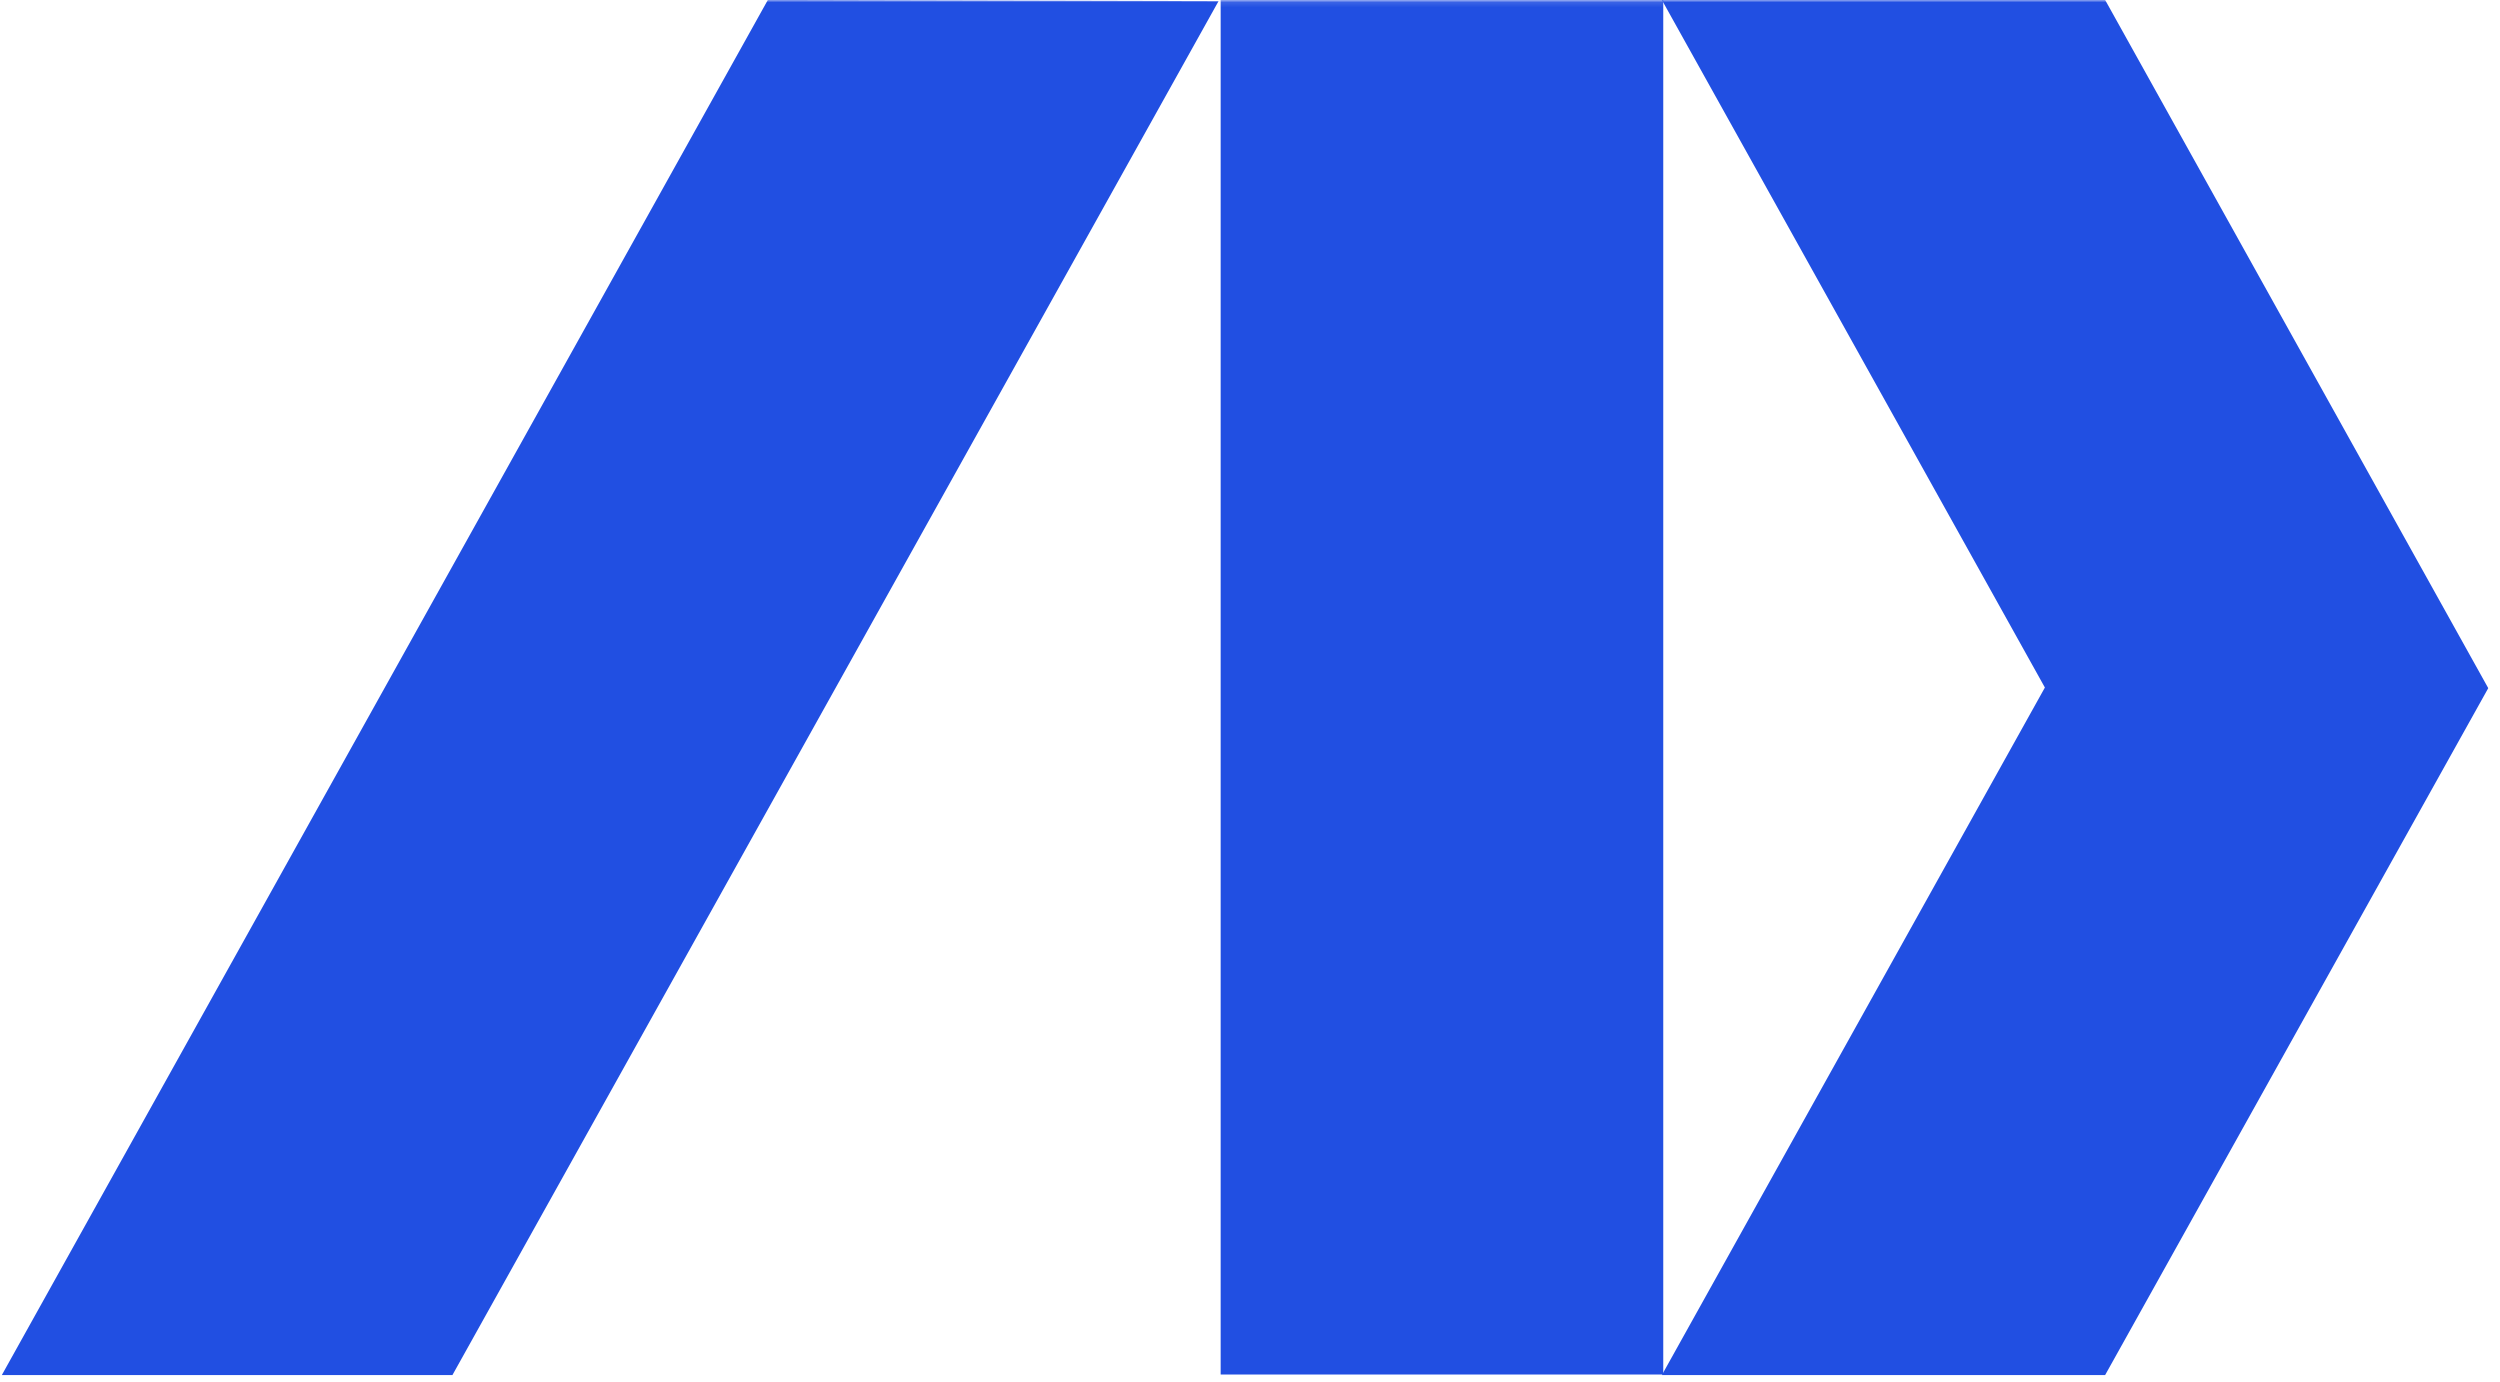 <?xml version="1.0" encoding="UTF-8"?> <svg xmlns="http://www.w3.org/2000/svg" width="501" height="277" viewBox="0 0 501 277" fill="none"> <mask id="mask0_74_663" style="mask-type:luminance" maskUnits="userSpaceOnUse" x="0" y="0" width="499" height="277"> <path d="M0 276.906L499 276.906L499 0.002L0 0.002L0 276.906Z" fill="white"></path> </mask> <g mask="url(#mask0_74_663)"> <path d="M421.868 275.562L333.039 275.562L409.795 137.783L333.039 -0.007L421.868 -0.007L498.645 137.904L421.868 275.562Z" fill="#214FE2"></path> </g> <mask id="mask1_74_663" style="mask-type:luminance" maskUnits="userSpaceOnUse" x="0" y="0" width="499" height="277"> <path d="M0 276.906L499 276.906L499 0.002L0 0.002L0 276.906Z" fill="white"></path> </mask> <g mask="url(#mask1_74_663)"> <path d="M90.667 275.562L0.366 275.562L153.877 -0.007L244.199 0.226L90.667 275.562Z" fill="#214FE2"></path> </g> <mask id="mask2_74_663" style="mask-type:luminance" maskUnits="userSpaceOnUse" x="2" y="0" width="499" height="277"> <path d="M2 276.57L500.195 276.57L500.195 0.112L2 0.112L2 276.57Z" fill="white"></path> </mask> <g mask="url(#mask2_74_663)"> <path d="M244.62 275.453L333.316 275.453L333.316 -1.015L244.62 -1.015L244.62 275.453Z" fill="#214FE2"></path> </g> </svg> 